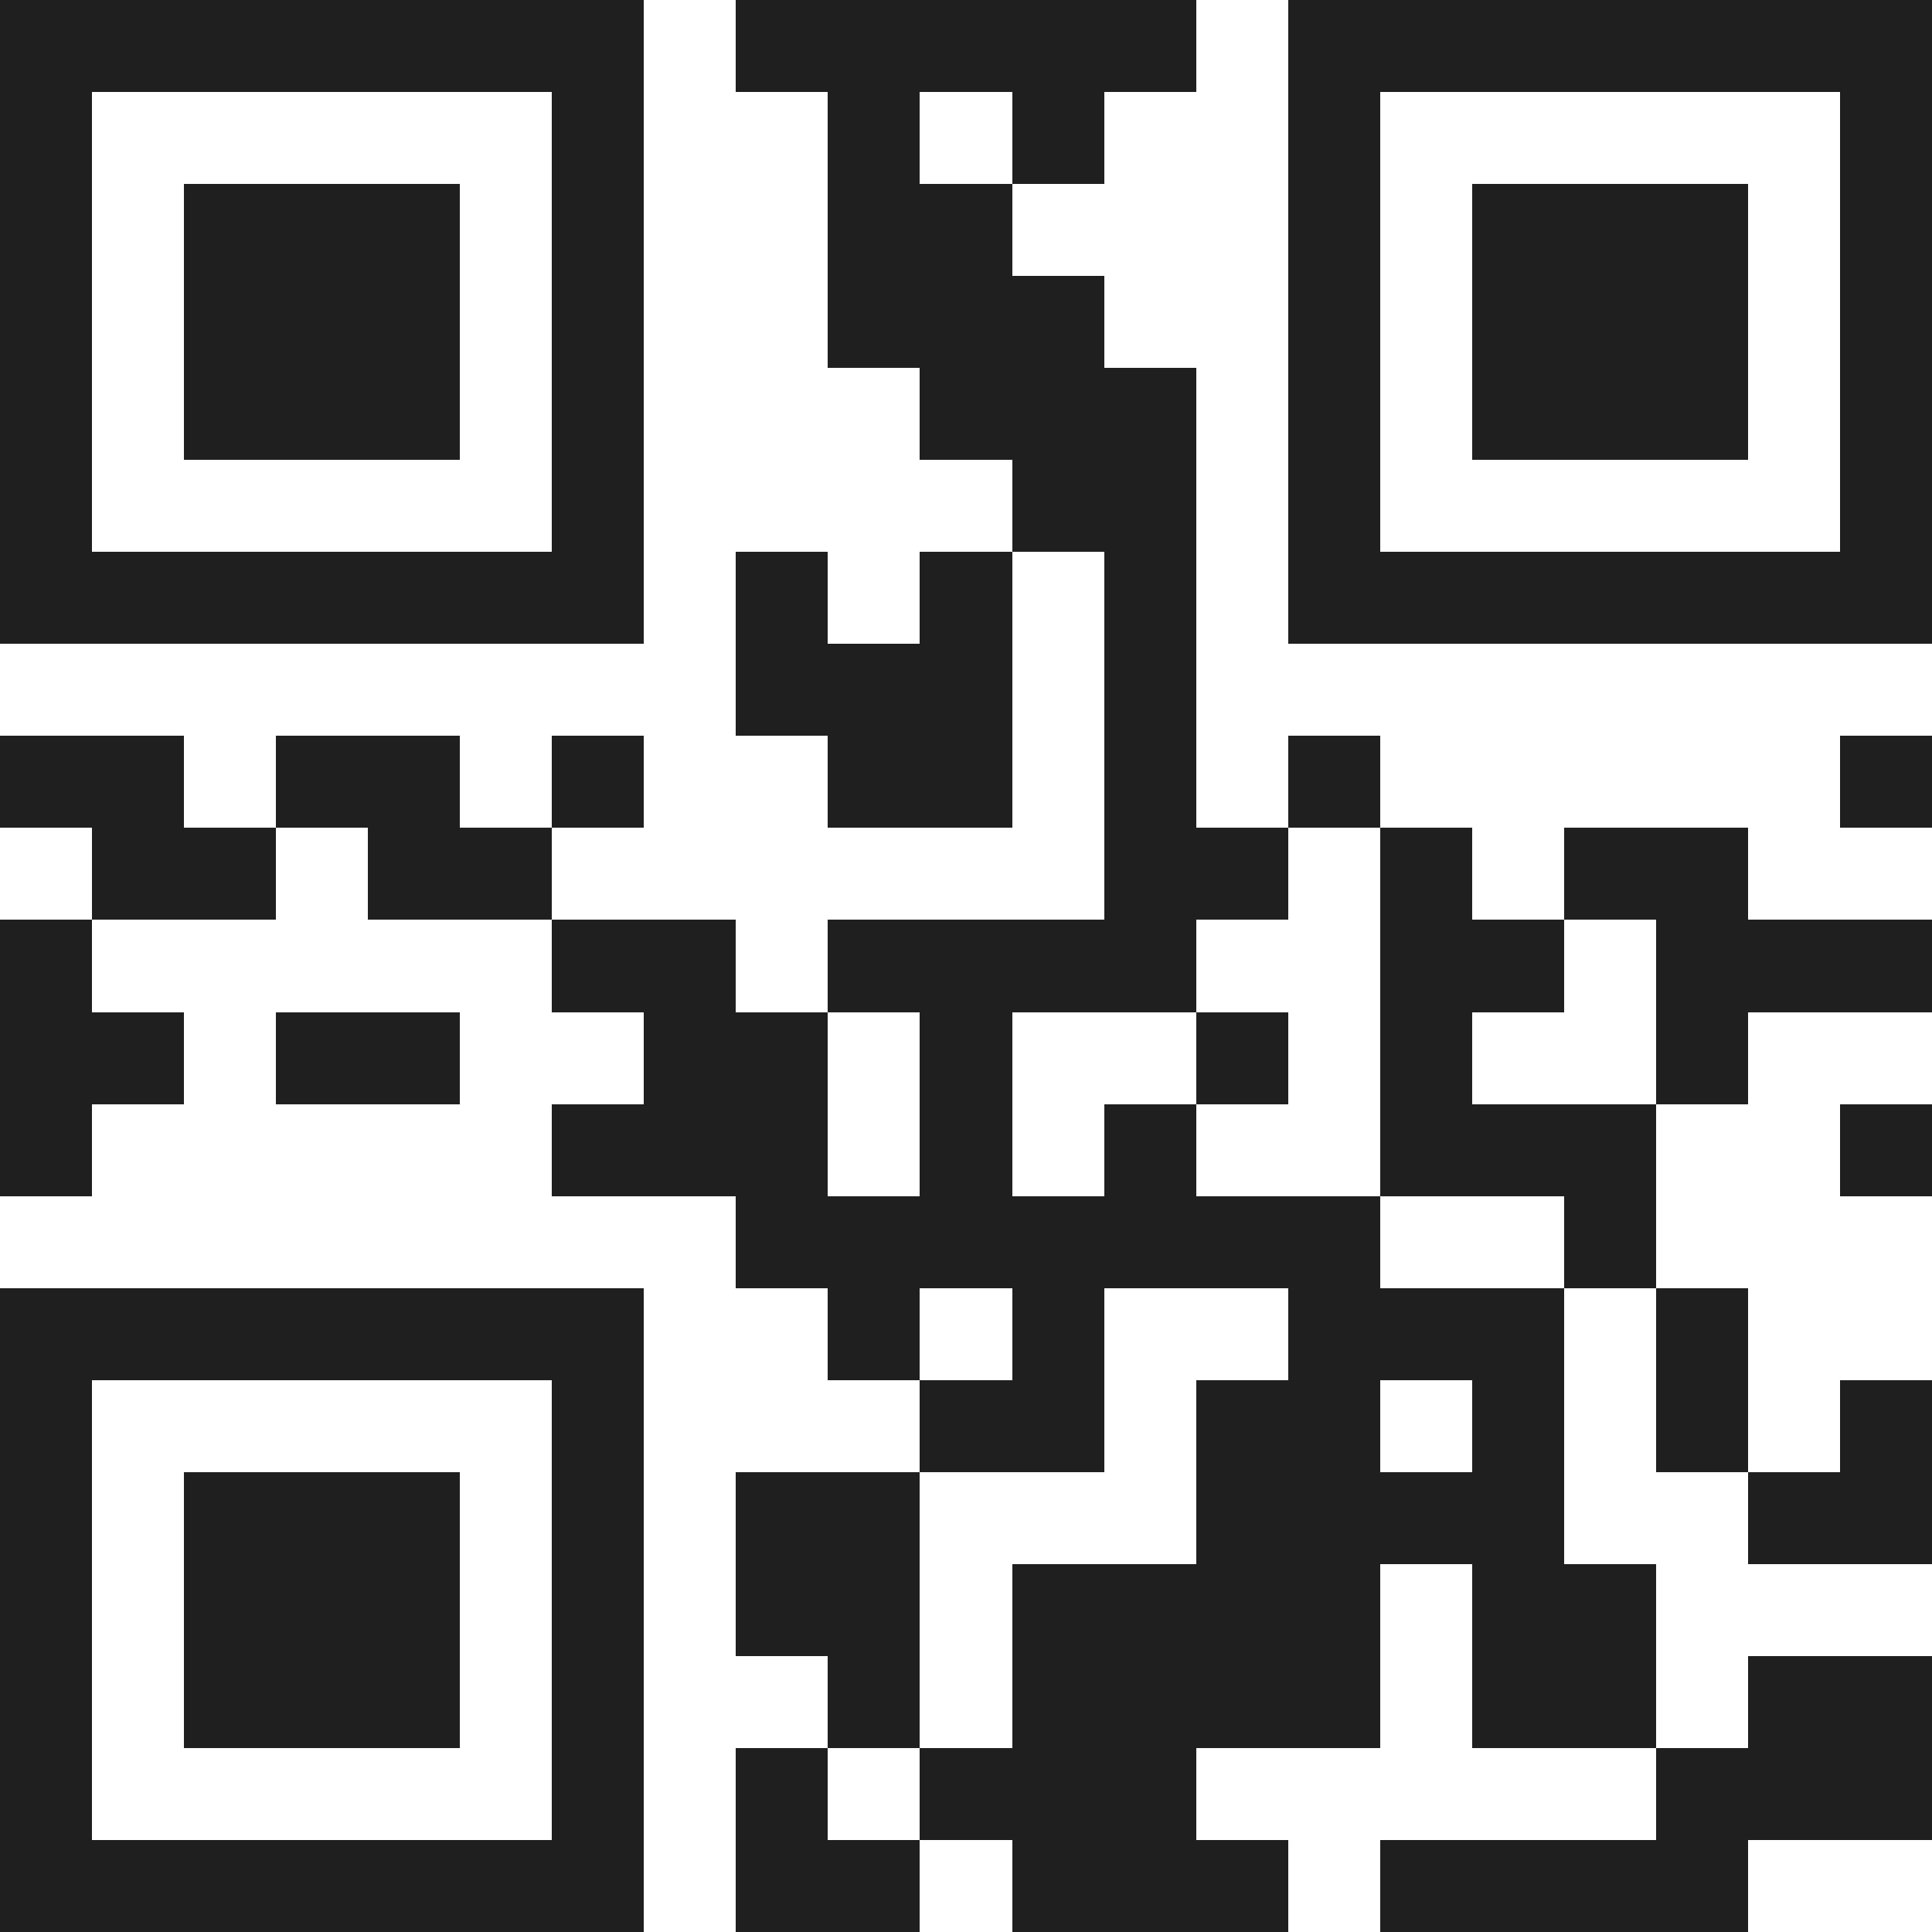 <svg xmlns="http://www.w3.org/2000/svg" viewBox="0 0 21 21" shape-rendering="crispEdges"><path fill="#ffffff" d="M0 0h21v21H0z"/><path stroke="#1f1f1f" d="M0 0.5h7m1 0h5m1 0h7M0 1.5h1m5 0h1m2 0h1m1 0h1m2 0h1m5 0h1M0 2.5h1m1 0h3m1 0h1m2 0h2m3 0h1m1 0h3m1 0h1M0 3.5h1m1 0h3m1 0h1m2 0h3m2 0h1m1 0h3m1 0h1M0 4.5h1m1 0h3m1 0h1m3 0h3m1 0h1m1 0h3m1 0h1M0 5.5h1m5 0h1m4 0h2m1 0h1m5 0h1M0 6.5h7m1 0h1m1 0h1m1 0h1m1 0h7M8 7.5h3m1 0h1M0 8.5h2m1 0h2m1 0h1m2 0h2m1 0h1m1 0h1m5 0h1M1 9.5h2m1 0h2m6 0h2m1 0h1m1 0h2M0 10.5h1m5 0h2m1 0h4m2 0h2m1 0h3M0 11.5h2m1 0h2m2 0h2m1 0h1m2 0h1m1 0h1m2 0h1M0 12.5h1m5 0h3m1 0h1m1 0h1m2 0h3m2 0h1M8 13.5h7m2 0h1M0 14.5h7m2 0h1m1 0h1m2 0h3m1 0h1M0 15.5h1m5 0h1m3 0h2m1 0h2m1 0h1m1 0h1m1 0h1M0 16.5h1m1 0h3m1 0h1m1 0h2m3 0h4m2 0h2M0 17.5h1m1 0h3m1 0h1m1 0h2m1 0h4m1 0h2M0 18.5h1m1 0h3m1 0h1m2 0h1m1 0h4m1 0h2m1 0h2M0 19.5h1m5 0h1m1 0h1m1 0h3m5 0h3M0 20.5h7m1 0h2m1 0h3m1 0h4"/></svg>
